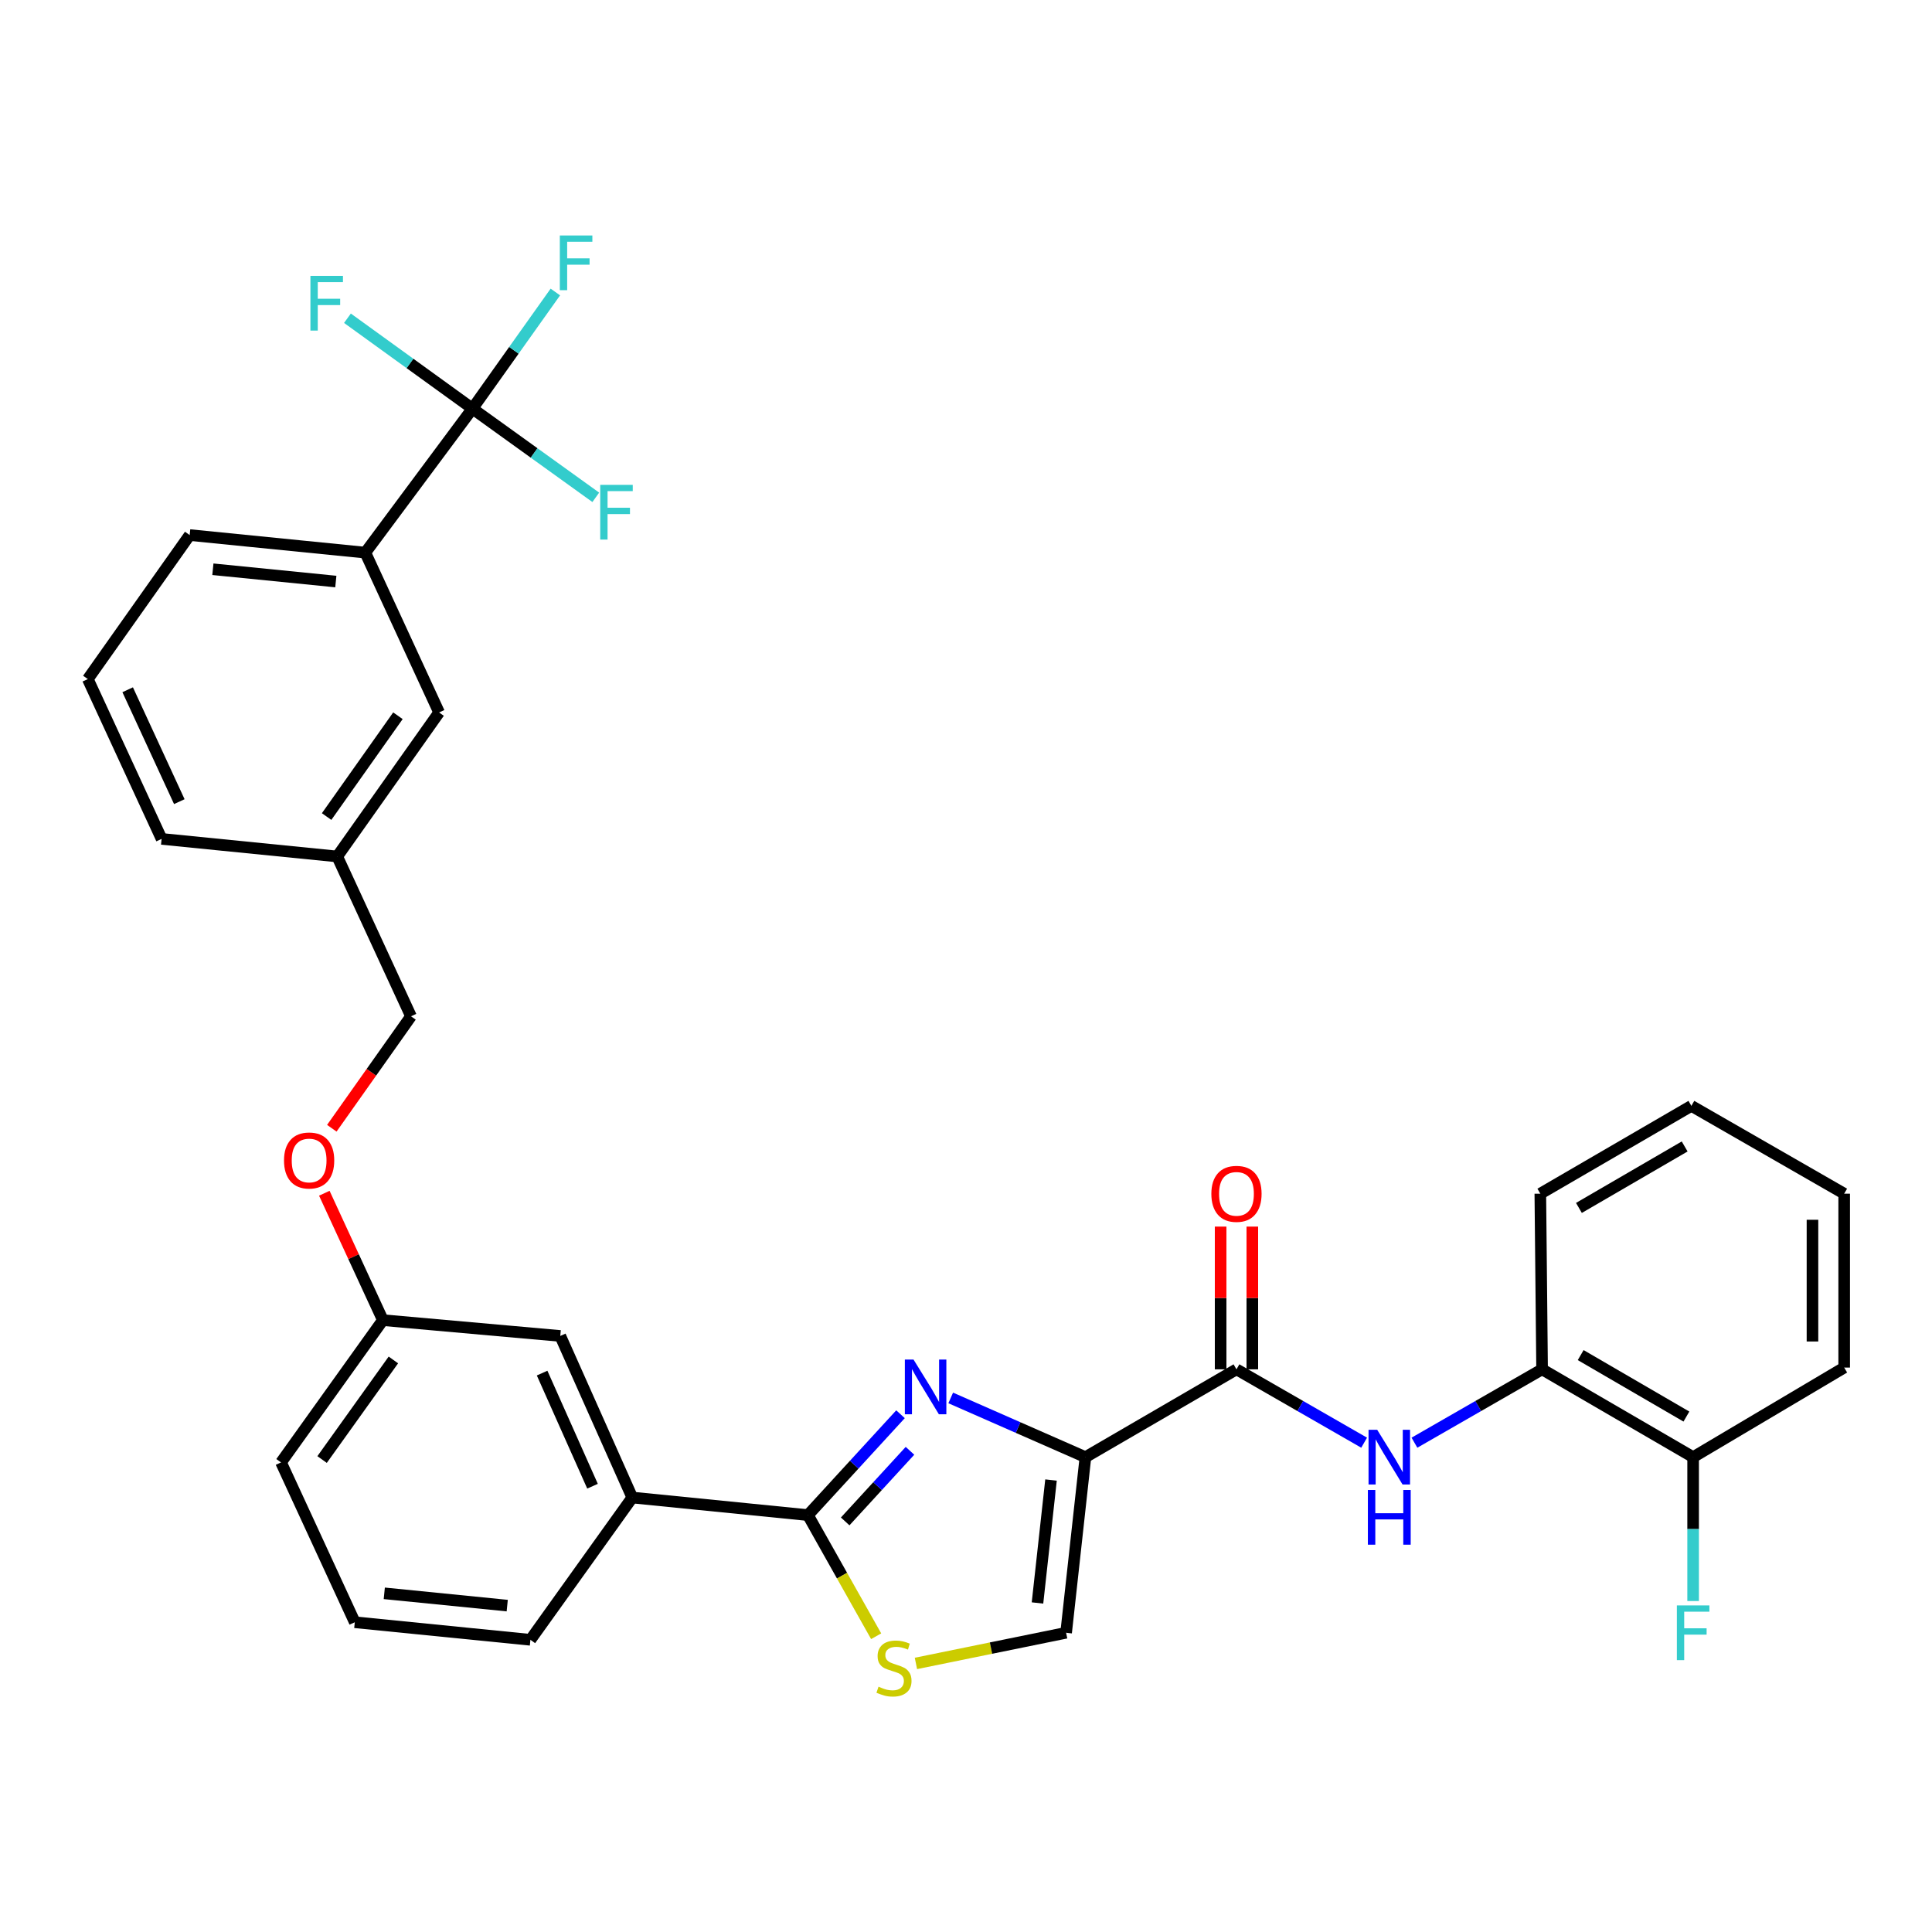 <?xml version='1.0' encoding='iso-8859-1'?>
<svg version='1.1' baseProfile='full'
              xmlns='http://www.w3.org/2000/svg'
                      xmlns:rdkit='http://www.rdkit.org/xml'
                      xmlns:xlink='http://www.w3.org/1999/xlink'
                  xml:space='preserve'
width='1000px' height='1000px' viewBox='0 0 1000 1000'>
<!-- END OF HEADER -->
<rect style='opacity:1.0;fill:#FFFFFF;stroke:none' width='1000' height='1000' x='0' y='0'> </rect>
<path class='bond-0' d='M 954.545,707.853 L 954.545,617.85' style='fill:none;fill-rule:evenodd;stroke:#000000;stroke-width:6px;stroke-linecap:butt;stroke-linejoin:miter;stroke-opacity:1' />
<path class='bond-0' d='M 938.133,694.352 L 938.133,631.35' style='fill:none;fill-rule:evenodd;stroke:#000000;stroke-width:6px;stroke-linecap:butt;stroke-linejoin:miter;stroke-opacity:1' />
<path class='bond-1' d='M 954.545,707.853 L 876.359,754.217' style='fill:none;fill-rule:evenodd;stroke:#000000;stroke-width:6px;stroke-linecap:butt;stroke-linejoin:miter;stroke-opacity:1' />
<path class='bond-2' d='M 639.996,708.764 L 673.035,727.75' style='fill:none;fill-rule:evenodd;stroke:#000000;stroke-width:6px;stroke-linecap:butt;stroke-linejoin:miter;stroke-opacity:1' />
<path class='bond-2' d='M 673.035,727.75 L 706.073,746.735' style='fill:none;fill-rule:evenodd;stroke:#0000FF;stroke-width:6px;stroke-linecap:butt;stroke-linejoin:miter;stroke-opacity:1' />
<path class='bond-3' d='M 648.202,708.764 L 648.202,671.824' style='fill:none;fill-rule:evenodd;stroke:#000000;stroke-width:6px;stroke-linecap:butt;stroke-linejoin:miter;stroke-opacity:1' />
<path class='bond-3' d='M 648.202,671.824 L 648.202,634.883' style='fill:none;fill-rule:evenodd;stroke:#FF0000;stroke-width:6px;stroke-linecap:butt;stroke-linejoin:miter;stroke-opacity:1' />
<path class='bond-3' d='M 631.79,708.764 L 631.79,671.824' style='fill:none;fill-rule:evenodd;stroke:#000000;stroke-width:6px;stroke-linecap:butt;stroke-linejoin:miter;stroke-opacity:1' />
<path class='bond-3' d='M 631.79,671.824 L 631.79,634.883' style='fill:none;fill-rule:evenodd;stroke:#FF0000;stroke-width:6px;stroke-linecap:butt;stroke-linejoin:miter;stroke-opacity:1' />
<path class='bond-4' d='M 639.996,708.764 L 561.819,754.217' style='fill:none;fill-rule:evenodd;stroke:#000000;stroke-width:6px;stroke-linecap:butt;stroke-linejoin:miter;stroke-opacity:1' />
<path class='bond-5' d='M 732.114,746.734 L 765.149,727.749' style='fill:none;fill-rule:evenodd;stroke:#0000FF;stroke-width:6px;stroke-linecap:butt;stroke-linejoin:miter;stroke-opacity:1' />
<path class='bond-5' d='M 765.149,727.749 L 798.183,708.764' style='fill:none;fill-rule:evenodd;stroke:#000000;stroke-width:6px;stroke-linecap:butt;stroke-linejoin:miter;stroke-opacity:1' />
<path class='bond-6' d='M 954.545,617.85 L 875.457,572.397' style='fill:none;fill-rule:evenodd;stroke:#000000;stroke-width:6px;stroke-linecap:butt;stroke-linejoin:miter;stroke-opacity:1' />
<path class='bond-7' d='M 418.185,784.215 L 435.841,815.565' style='fill:none;fill-rule:evenodd;stroke:#000000;stroke-width:6px;stroke-linecap:butt;stroke-linejoin:miter;stroke-opacity:1' />
<path class='bond-7' d='M 435.841,815.565 L 453.496,846.914' style='fill:none;fill-rule:evenodd;stroke:#CCCC00;stroke-width:6px;stroke-linecap:butt;stroke-linejoin:miter;stroke-opacity:1' />
<path class='bond-8' d='M 418.185,784.215 L 442.143,758.112' style='fill:none;fill-rule:evenodd;stroke:#000000;stroke-width:6px;stroke-linecap:butt;stroke-linejoin:miter;stroke-opacity:1' />
<path class='bond-8' d='M 442.143,758.112 L 466.101,732.01' style='fill:none;fill-rule:evenodd;stroke:#0000FF;stroke-width:6px;stroke-linecap:butt;stroke-linejoin:miter;stroke-opacity:1' />
<path class='bond-8' d='M 437.464,787.482 L 454.234,769.21' style='fill:none;fill-rule:evenodd;stroke:#000000;stroke-width:6px;stroke-linecap:butt;stroke-linejoin:miter;stroke-opacity:1' />
<path class='bond-8' d='M 454.234,769.21 L 471.005,750.938' style='fill:none;fill-rule:evenodd;stroke:#0000FF;stroke-width:6px;stroke-linecap:butt;stroke-linejoin:miter;stroke-opacity:1' />
<path class='bond-9' d='M 418.185,784.215 L 327.271,775.124' style='fill:none;fill-rule:evenodd;stroke:#000000;stroke-width:6px;stroke-linecap:butt;stroke-linejoin:miter;stroke-opacity:1' />
<path class='bond-10' d='M 474.079,860.987 L 512.948,853.055' style='fill:none;fill-rule:evenodd;stroke:#CCCC00;stroke-width:6px;stroke-linecap:butt;stroke-linejoin:miter;stroke-opacity:1' />
<path class='bond-10' d='M 512.948,853.055 L 551.817,845.123' style='fill:none;fill-rule:evenodd;stroke:#000000;stroke-width:6px;stroke-linecap:butt;stroke-linejoin:miter;stroke-opacity:1' />
<path class='bond-11' d='M 551.817,845.123 L 561.819,754.217' style='fill:none;fill-rule:evenodd;stroke:#000000;stroke-width:6px;stroke-linecap:butt;stroke-linejoin:miter;stroke-opacity:1' />
<path class='bond-11' d='M 537.004,829.692 L 544.005,766.058' style='fill:none;fill-rule:evenodd;stroke:#000000;stroke-width:6px;stroke-linecap:butt;stroke-linejoin:miter;stroke-opacity:1' />
<path class='bond-12' d='M 561.819,754.217 L 526.956,738.893' style='fill:none;fill-rule:evenodd;stroke:#000000;stroke-width:6px;stroke-linecap:butt;stroke-linejoin:miter;stroke-opacity:1' />
<path class='bond-12' d='M 526.956,738.893 L 492.092,723.569' style='fill:none;fill-rule:evenodd;stroke:#0000FF;stroke-width:6px;stroke-linecap:butt;stroke-linejoin:miter;stroke-opacity:1' />
<path class='bond-13' d='M 189.089,286.04 L 98.183,276.95' style='fill:none;fill-rule:evenodd;stroke:#000000;stroke-width:6px;stroke-linecap:butt;stroke-linejoin:miter;stroke-opacity:1' />
<path class='bond-13' d='M 173.82,301.008 L 110.186,294.644' style='fill:none;fill-rule:evenodd;stroke:#000000;stroke-width:6px;stroke-linecap:butt;stroke-linejoin:miter;stroke-opacity:1' />
<path class='bond-14' d='M 189.089,286.04 L 227.275,368.767' style='fill:none;fill-rule:evenodd;stroke:#000000;stroke-width:6px;stroke-linecap:butt;stroke-linejoin:miter;stroke-opacity:1' />
<path class='bond-15' d='M 189.089,286.04 L 244.544,211.492' style='fill:none;fill-rule:evenodd;stroke:#000000;stroke-width:6px;stroke-linecap:butt;stroke-linejoin:miter;stroke-opacity:1' />
<path class='bond-16' d='M 167.865,617.618 L 183.022,650.463' style='fill:none;fill-rule:evenodd;stroke:#FF0000;stroke-width:6px;stroke-linecap:butt;stroke-linejoin:miter;stroke-opacity:1' />
<path class='bond-16' d='M 183.022,650.463 L 198.179,683.307' style='fill:none;fill-rule:evenodd;stroke:#000000;stroke-width:6px;stroke-linecap:butt;stroke-linejoin:miter;stroke-opacity:1' />
<path class='bond-17' d='M 171.746,583.978 L 192.239,555.005' style='fill:none;fill-rule:evenodd;stroke:#FF0000;stroke-width:6px;stroke-linecap:butt;stroke-linejoin:miter;stroke-opacity:1' />
<path class='bond-17' d='M 192.239,555.005 L 212.732,526.033' style='fill:none;fill-rule:evenodd;stroke:#000000;stroke-width:6px;stroke-linecap:butt;stroke-linejoin:miter;stroke-opacity:1' />
<path class='bond-18' d='M 98.183,276.95 L 45.455,351.489' style='fill:none;fill-rule:evenodd;stroke:#000000;stroke-width:6px;stroke-linecap:butt;stroke-linejoin:miter;stroke-opacity:1' />
<path class='bond-19' d='M 183.636,839.67 L 274.542,848.761' style='fill:none;fill-rule:evenodd;stroke:#000000;stroke-width:6px;stroke-linecap:butt;stroke-linejoin:miter;stroke-opacity:1' />
<path class='bond-19' d='M 198.905,824.703 L 262.539,831.066' style='fill:none;fill-rule:evenodd;stroke:#000000;stroke-width:6px;stroke-linecap:butt;stroke-linejoin:miter;stroke-opacity:1' />
<path class='bond-20' d='M 183.636,839.67 L 145.46,756.943' style='fill:none;fill-rule:evenodd;stroke:#000000;stroke-width:6px;stroke-linecap:butt;stroke-linejoin:miter;stroke-opacity:1' />
<path class='bond-21' d='M 274.542,848.761 L 327.271,775.124' style='fill:none;fill-rule:evenodd;stroke:#000000;stroke-width:6px;stroke-linecap:butt;stroke-linejoin:miter;stroke-opacity:1' />
<path class='bond-22' d='M 327.271,775.124 L 289.997,691.486' style='fill:none;fill-rule:evenodd;stroke:#000000;stroke-width:6px;stroke-linecap:butt;stroke-linejoin:miter;stroke-opacity:1' />
<path class='bond-22' d='M 306.689,769.259 L 280.597,710.713' style='fill:none;fill-rule:evenodd;stroke:#000000;stroke-width:6px;stroke-linecap:butt;stroke-linejoin:miter;stroke-opacity:1' />
<path class='bond-23' d='M 289.997,691.486 L 198.179,683.307' style='fill:none;fill-rule:evenodd;stroke:#000000;stroke-width:6px;stroke-linecap:butt;stroke-linejoin:miter;stroke-opacity:1' />
<path class='bond-24' d='M 198.179,683.307 L 145.46,756.943' style='fill:none;fill-rule:evenodd;stroke:#000000;stroke-width:6px;stroke-linecap:butt;stroke-linejoin:miter;stroke-opacity:1' />
<path class='bond-24' d='M 203.616,703.907 L 166.712,755.452' style='fill:none;fill-rule:evenodd;stroke:#000000;stroke-width:6px;stroke-linecap:butt;stroke-linejoin:miter;stroke-opacity:1' />
<path class='bond-25' d='M 45.455,351.489 L 83.64,434.215' style='fill:none;fill-rule:evenodd;stroke:#000000;stroke-width:6px;stroke-linecap:butt;stroke-linejoin:miter;stroke-opacity:1' />
<path class='bond-25' d='M 66.084,357.019 L 92.814,414.928' style='fill:none;fill-rule:evenodd;stroke:#000000;stroke-width:6px;stroke-linecap:butt;stroke-linejoin:miter;stroke-opacity:1' />
<path class='bond-26' d='M 83.64,434.215 L 174.546,443.306' style='fill:none;fill-rule:evenodd;stroke:#000000;stroke-width:6px;stroke-linecap:butt;stroke-linejoin:miter;stroke-opacity:1' />
<path class='bond-27' d='M 174.546,443.306 L 227.275,368.767' style='fill:none;fill-rule:evenodd;stroke:#000000;stroke-width:6px;stroke-linecap:butt;stroke-linejoin:miter;stroke-opacity:1' />
<path class='bond-27' d='M 169.056,422.647 L 205.967,370.47' style='fill:none;fill-rule:evenodd;stroke:#000000;stroke-width:6px;stroke-linecap:butt;stroke-linejoin:miter;stroke-opacity:1' />
<path class='bond-28' d='M 174.546,443.306 L 212.732,526.033' style='fill:none;fill-rule:evenodd;stroke:#000000;stroke-width:6px;stroke-linecap:butt;stroke-linejoin:miter;stroke-opacity:1' />
<path class='bond-29' d='M 244.544,211.492 L 265.997,181.317' style='fill:none;fill-rule:evenodd;stroke:#000000;stroke-width:6px;stroke-linecap:butt;stroke-linejoin:miter;stroke-opacity:1' />
<path class='bond-29' d='M 265.997,181.317 L 287.45,151.141' style='fill:none;fill-rule:evenodd;stroke:#33CCCC;stroke-width:6px;stroke-linecap:butt;stroke-linejoin:miter;stroke-opacity:1' />
<path class='bond-30' d='M 244.544,211.492 L 276.46,234.454' style='fill:none;fill-rule:evenodd;stroke:#000000;stroke-width:6px;stroke-linecap:butt;stroke-linejoin:miter;stroke-opacity:1' />
<path class='bond-30' d='M 276.46,234.454 L 308.376,257.415' style='fill:none;fill-rule:evenodd;stroke:#33CCCC;stroke-width:6px;stroke-linecap:butt;stroke-linejoin:miter;stroke-opacity:1' />
<path class='bond-31' d='M 244.544,211.492 L 212.192,188.106' style='fill:none;fill-rule:evenodd;stroke:#000000;stroke-width:6px;stroke-linecap:butt;stroke-linejoin:miter;stroke-opacity:1' />
<path class='bond-31' d='M 212.192,188.106 L 179.841,164.719' style='fill:none;fill-rule:evenodd;stroke:#33CCCC;stroke-width:6px;stroke-linecap:butt;stroke-linejoin:miter;stroke-opacity:1' />
<path class='bond-32' d='M 875.457,572.397 L 797.271,617.85' style='fill:none;fill-rule:evenodd;stroke:#000000;stroke-width:6px;stroke-linecap:butt;stroke-linejoin:miter;stroke-opacity:1' />
<path class='bond-32' d='M 871.977,593.404 L 817.247,625.221' style='fill:none;fill-rule:evenodd;stroke:#000000;stroke-width:6px;stroke-linecap:butt;stroke-linejoin:miter;stroke-opacity:1' />
<path class='bond-33' d='M 797.271,617.85 L 798.183,708.764' style='fill:none;fill-rule:evenodd;stroke:#000000;stroke-width:6px;stroke-linecap:butt;stroke-linejoin:miter;stroke-opacity:1' />
<path class='bond-34' d='M 798.183,708.764 L 876.359,754.217' style='fill:none;fill-rule:evenodd;stroke:#000000;stroke-width:6px;stroke-linecap:butt;stroke-linejoin:miter;stroke-opacity:1' />
<path class='bond-34' d='M 818.158,701.394 L 872.882,733.211' style='fill:none;fill-rule:evenodd;stroke:#000000;stroke-width:6px;stroke-linecap:butt;stroke-linejoin:miter;stroke-opacity:1' />
<path class='bond-35' d='M 876.359,754.217 L 876.359,791.453' style='fill:none;fill-rule:evenodd;stroke:#000000;stroke-width:6px;stroke-linecap:butt;stroke-linejoin:miter;stroke-opacity:1' />
<path class='bond-35' d='M 876.359,791.453 L 876.359,828.69' style='fill:none;fill-rule:evenodd;stroke:#33CCCC;stroke-width:6px;stroke-linecap:butt;stroke-linejoin:miter;stroke-opacity:1' />
<path  class='atom-2' d='M 712.834 740.057
L 722.114 755.057
Q 723.034 756.537, 724.514 759.217
Q 725.994 761.897, 726.074 762.057
L 726.074 740.057
L 729.834 740.057
L 729.834 768.377
L 725.954 768.377
L 715.994 751.977
Q 714.834 750.057, 713.594 747.857
Q 712.394 745.657, 712.034 744.977
L 712.034 768.377
L 708.354 768.377
L 708.354 740.057
L 712.834 740.057
' fill='#0000FF'/>
<path  class='atom-2' d='M 708.014 771.209
L 711.854 771.209
L 711.854 783.249
L 726.334 783.249
L 726.334 771.209
L 730.174 771.209
L 730.174 799.529
L 726.334 799.529
L 726.334 786.449
L 711.854 786.449
L 711.854 799.529
L 708.014 799.529
L 708.014 771.209
' fill='#0000FF'/>
<path  class='atom-3' d='M 626.996 617.93
Q 626.996 611.13, 630.356 607.33
Q 633.716 603.53, 639.996 603.53
Q 646.276 603.53, 649.636 607.33
Q 652.996 611.13, 652.996 617.93
Q 652.996 624.81, 649.596 628.73
Q 646.196 632.61, 639.996 632.61
Q 633.756 632.61, 630.356 628.73
Q 626.996 624.85, 626.996 617.93
M 639.996 629.41
Q 644.316 629.41, 646.636 626.53
Q 648.996 623.61, 648.996 617.93
Q 648.996 612.37, 646.636 609.57
Q 644.316 606.73, 639.996 606.73
Q 635.676 606.73, 633.316 609.53
Q 630.996 612.33, 630.996 617.93
Q 630.996 623.65, 633.316 626.53
Q 635.676 629.41, 639.996 629.41
' fill='#FF0000'/>
<path  class='atom-6' d='M 454.726 873.024
Q 455.046 873.144, 456.366 873.704
Q 457.686 874.264, 459.126 874.624
Q 460.606 874.944, 462.046 874.944
Q 464.726 874.944, 466.286 873.664
Q 467.846 872.344, 467.846 870.064
Q 467.846 868.504, 467.046 867.544
Q 466.286 866.584, 465.086 866.064
Q 463.886 865.544, 461.886 864.944
Q 459.366 864.184, 457.846 863.464
Q 456.366 862.744, 455.286 861.224
Q 454.246 859.704, 454.246 857.144
Q 454.246 853.584, 456.646 851.384
Q 459.086 849.184, 463.886 849.184
Q 467.166 849.184, 470.886 850.744
L 469.966 853.824
Q 466.566 852.424, 464.006 852.424
Q 461.246 852.424, 459.726 853.584
Q 458.206 854.704, 458.246 856.664
Q 458.246 858.184, 459.006 859.104
Q 459.806 860.024, 460.926 860.544
Q 462.086 861.064, 464.006 861.664
Q 466.566 862.464, 468.086 863.264
Q 469.606 864.064, 470.686 865.704
Q 471.806 867.304, 471.806 870.064
Q 471.806 873.984, 469.166 876.104
Q 466.566 878.184, 462.206 878.184
Q 459.686 878.184, 457.766 877.624
Q 455.886 877.104, 453.646 876.184
L 454.726 873.024
' fill='#CCCC00'/>
<path  class='atom-9' d='M 472.833 703.695
L 482.113 718.695
Q 483.033 720.175, 484.513 722.855
Q 485.993 725.535, 486.073 725.695
L 486.073 703.695
L 489.833 703.695
L 489.833 732.015
L 485.953 732.015
L 475.993 715.615
Q 474.833 713.695, 473.593 711.495
Q 472.393 709.295, 472.033 708.615
L 472.033 732.015
L 468.353 732.015
L 468.353 703.695
L 472.833 703.695
' fill='#0000FF'/>
<path  class='atom-11' d='M 147.003 600.661
Q 147.003 593.861, 150.363 590.061
Q 153.723 586.261, 160.003 586.261
Q 166.283 586.261, 169.643 590.061
Q 173.003 593.861, 173.003 600.661
Q 173.003 607.541, 169.603 611.461
Q 166.203 615.341, 160.003 615.341
Q 153.763 615.341, 150.363 611.461
Q 147.003 607.581, 147.003 600.661
M 160.003 612.141
Q 164.323 612.141, 166.643 609.261
Q 169.003 606.341, 169.003 600.661
Q 169.003 595.101, 166.643 592.301
Q 164.323 589.461, 160.003 589.461
Q 155.683 589.461, 153.323 592.261
Q 151.003 595.061, 151.003 600.661
Q 151.003 606.381, 153.323 609.261
Q 155.683 612.141, 160.003 612.141
' fill='#FF0000'/>
<path  class='atom-24' d='M 289.764 121.882
L 306.604 121.882
L 306.604 125.122
L 293.564 125.122
L 293.564 133.722
L 305.164 133.722
L 305.164 137.002
L 293.564 137.002
L 293.564 150.202
L 289.764 150.202
L 289.764 121.882
' fill='#33CCCC'/>
<path  class='atom-25' d='M 310.672 250.964
L 327.512 250.964
L 327.512 254.204
L 314.472 254.204
L 314.472 262.804
L 326.072 262.804
L 326.072 266.084
L 314.472 266.084
L 314.472 279.284
L 310.672 279.284
L 310.672 250.964
' fill='#33CCCC'/>
<path  class='atom-26' d='M 160.673 142.789
L 177.513 142.789
L 177.513 146.029
L 164.473 146.029
L 164.473 154.629
L 176.073 154.629
L 176.073 157.909
L 164.473 157.909
L 164.473 171.109
L 160.673 171.109
L 160.673 142.789
' fill='#33CCCC'/>
<path  class='atom-32' d='M 867.939 830.963
L 884.779 830.963
L 884.779 834.203
L 871.739 834.203
L 871.739 842.803
L 883.339 842.803
L 883.339 846.083
L 871.739 846.083
L 871.739 859.283
L 867.939 859.283
L 867.939 830.963
' fill='#33CCCC'/>
</svg>
